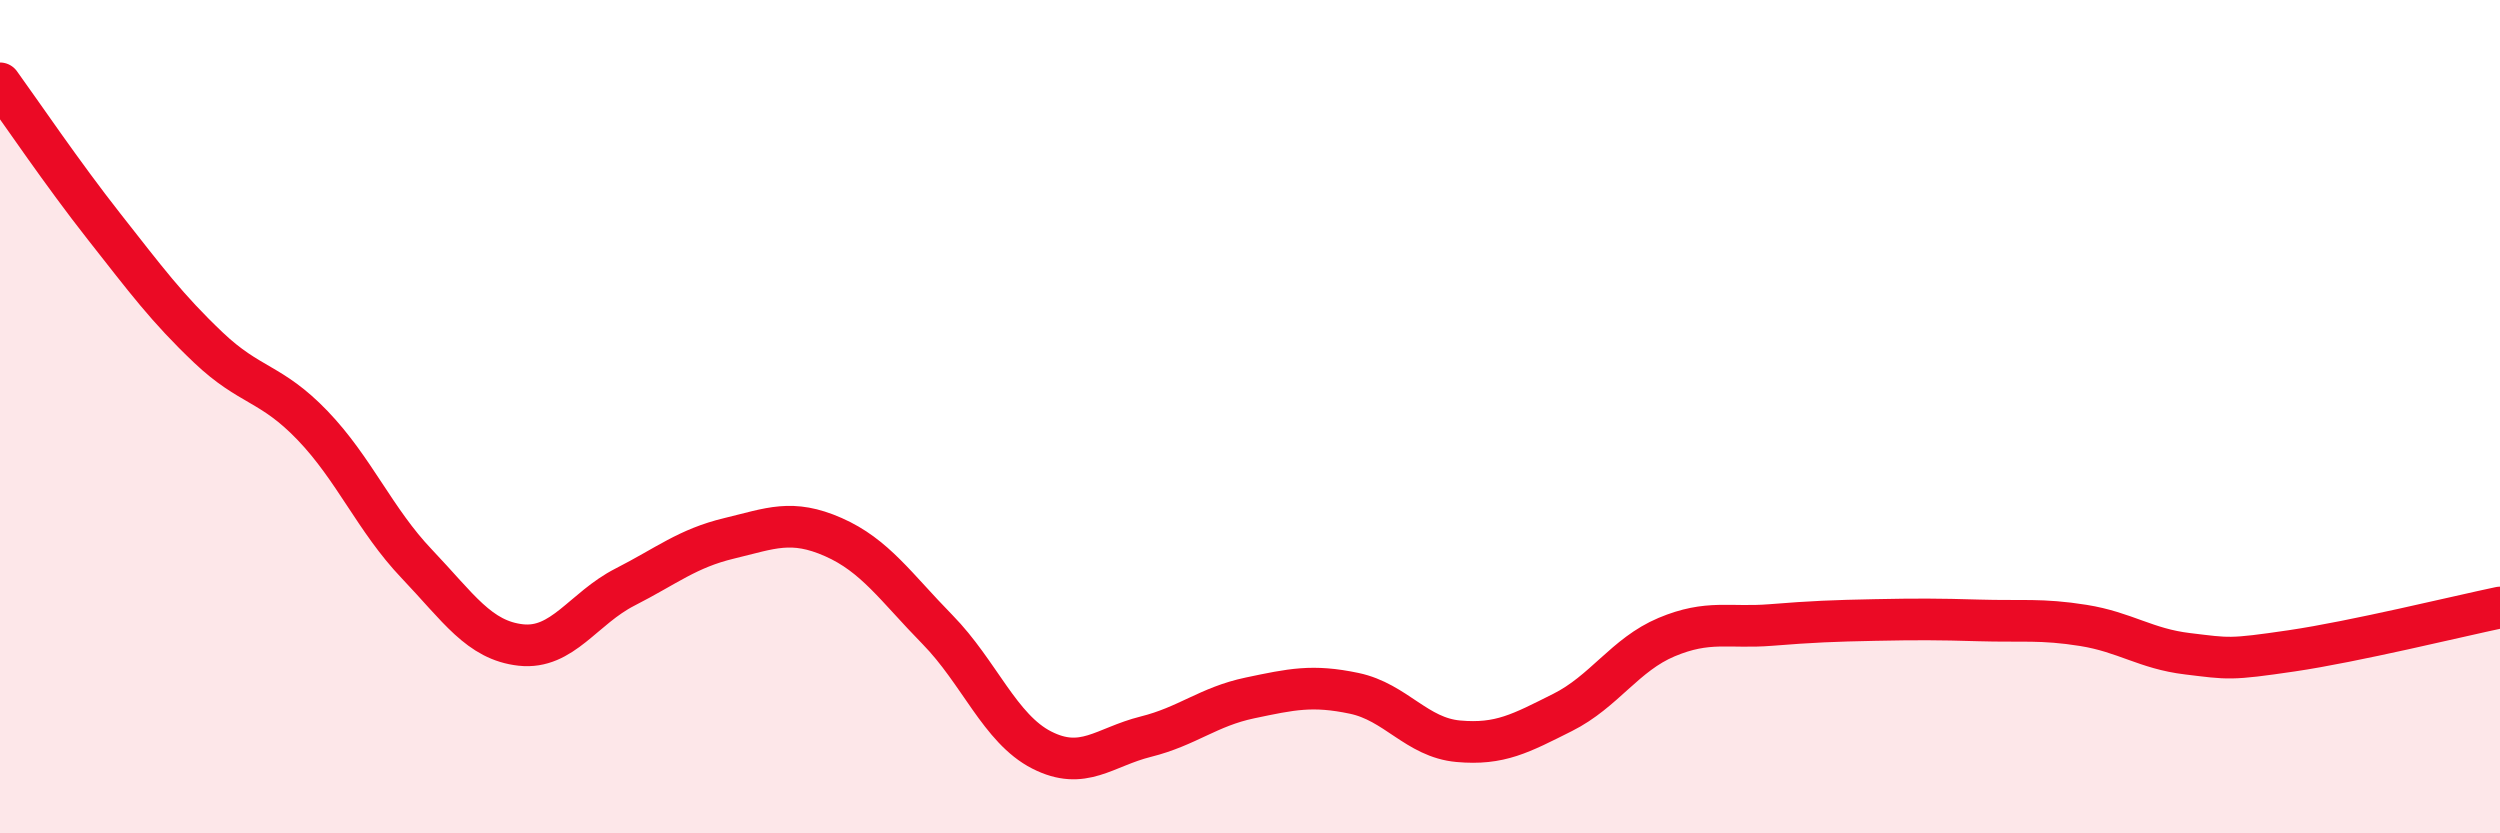 
    <svg width="60" height="20" viewBox="0 0 60 20" xmlns="http://www.w3.org/2000/svg">
      <path
        d="M 0,2 C 0.5,2.69 1.5,4.17 2.5,5.44 C 3.5,6.71 4,7.39 5,8.34 C 6,9.29 6.5,9.17 7.5,10.21 C 8.5,11.25 9,12.48 10,13.53 C 11,14.58 11.5,15.37 12.5,15.48 C 13.5,15.59 14,14.6 15,14.09 C 16,13.58 16.5,13.16 17.5,12.92 C 18.5,12.68 19,12.45 20,12.89 C 21,13.33 21.5,14.09 22.5,15.11 C 23.5,16.13 24,17.49 25,18 C 26,18.51 26.5,17.93 27.5,17.68 C 28.5,17.43 29,16.96 30,16.75 C 31,16.54 31.5,16.43 32.5,16.64 C 33.5,16.85 34,17.7 35,17.79 C 36,17.88 36.5,17.6 37.5,17.1 C 38.5,16.6 39,15.71 40,15.29 C 41,14.87 41.5,15.08 42.5,15 C 43.5,14.92 44,14.9 45,14.88 C 46,14.86 46.5,14.86 47.5,14.89 C 48.5,14.92 49,14.85 50,15.01 C 51,15.17 51.5,15.57 52.5,15.69 C 53.5,15.81 53.5,15.84 55,15.62 C 56.5,15.4 59,14.79 60,14.58L60 20L0 20Z"
        fill="#EB0A25"
        opacity="0.1"
        stroke-linecap="round"
        stroke-linejoin="round"
      />
      <path
        d="M 0,2 C 0.5,2.69 1.5,4.17 2.5,5.44 C 3.5,6.71 4,7.39 5,8.34 C 6,9.29 6.5,9.17 7.5,10.21 C 8.5,11.25 9,12.48 10,13.53 C 11,14.58 11.5,15.37 12.5,15.48 C 13.5,15.59 14,14.6 15,14.09 C 16,13.58 16.5,13.16 17.5,12.92 C 18.5,12.68 19,12.45 20,12.89 C 21,13.33 21.5,14.09 22.5,15.11 C 23.5,16.13 24,17.49 25,18 C 26,18.51 26.5,17.93 27.5,17.68 C 28.5,17.43 29,16.96 30,16.75 C 31,16.54 31.5,16.43 32.5,16.64 C 33.5,16.85 34,17.7 35,17.79 C 36,17.88 36.5,17.6 37.5,17.1 C 38.5,16.6 39,15.71 40,15.29 C 41,14.87 41.5,15.08 42.5,15 C 43.5,14.92 44,14.9 45,14.88 C 46,14.86 46.5,14.86 47.5,14.89 C 48.5,14.92 49,14.85 50,15.01 C 51,15.17 51.5,15.57 52.5,15.69 C 53.5,15.81 53.5,15.84 55,15.62 C 56.5,15.4 59,14.79 60,14.58"
        stroke="#EB0A25"
        stroke-width="1"
        fill="none"
        stroke-linecap="round"
        stroke-linejoin="round"
      />
    </svg>
  